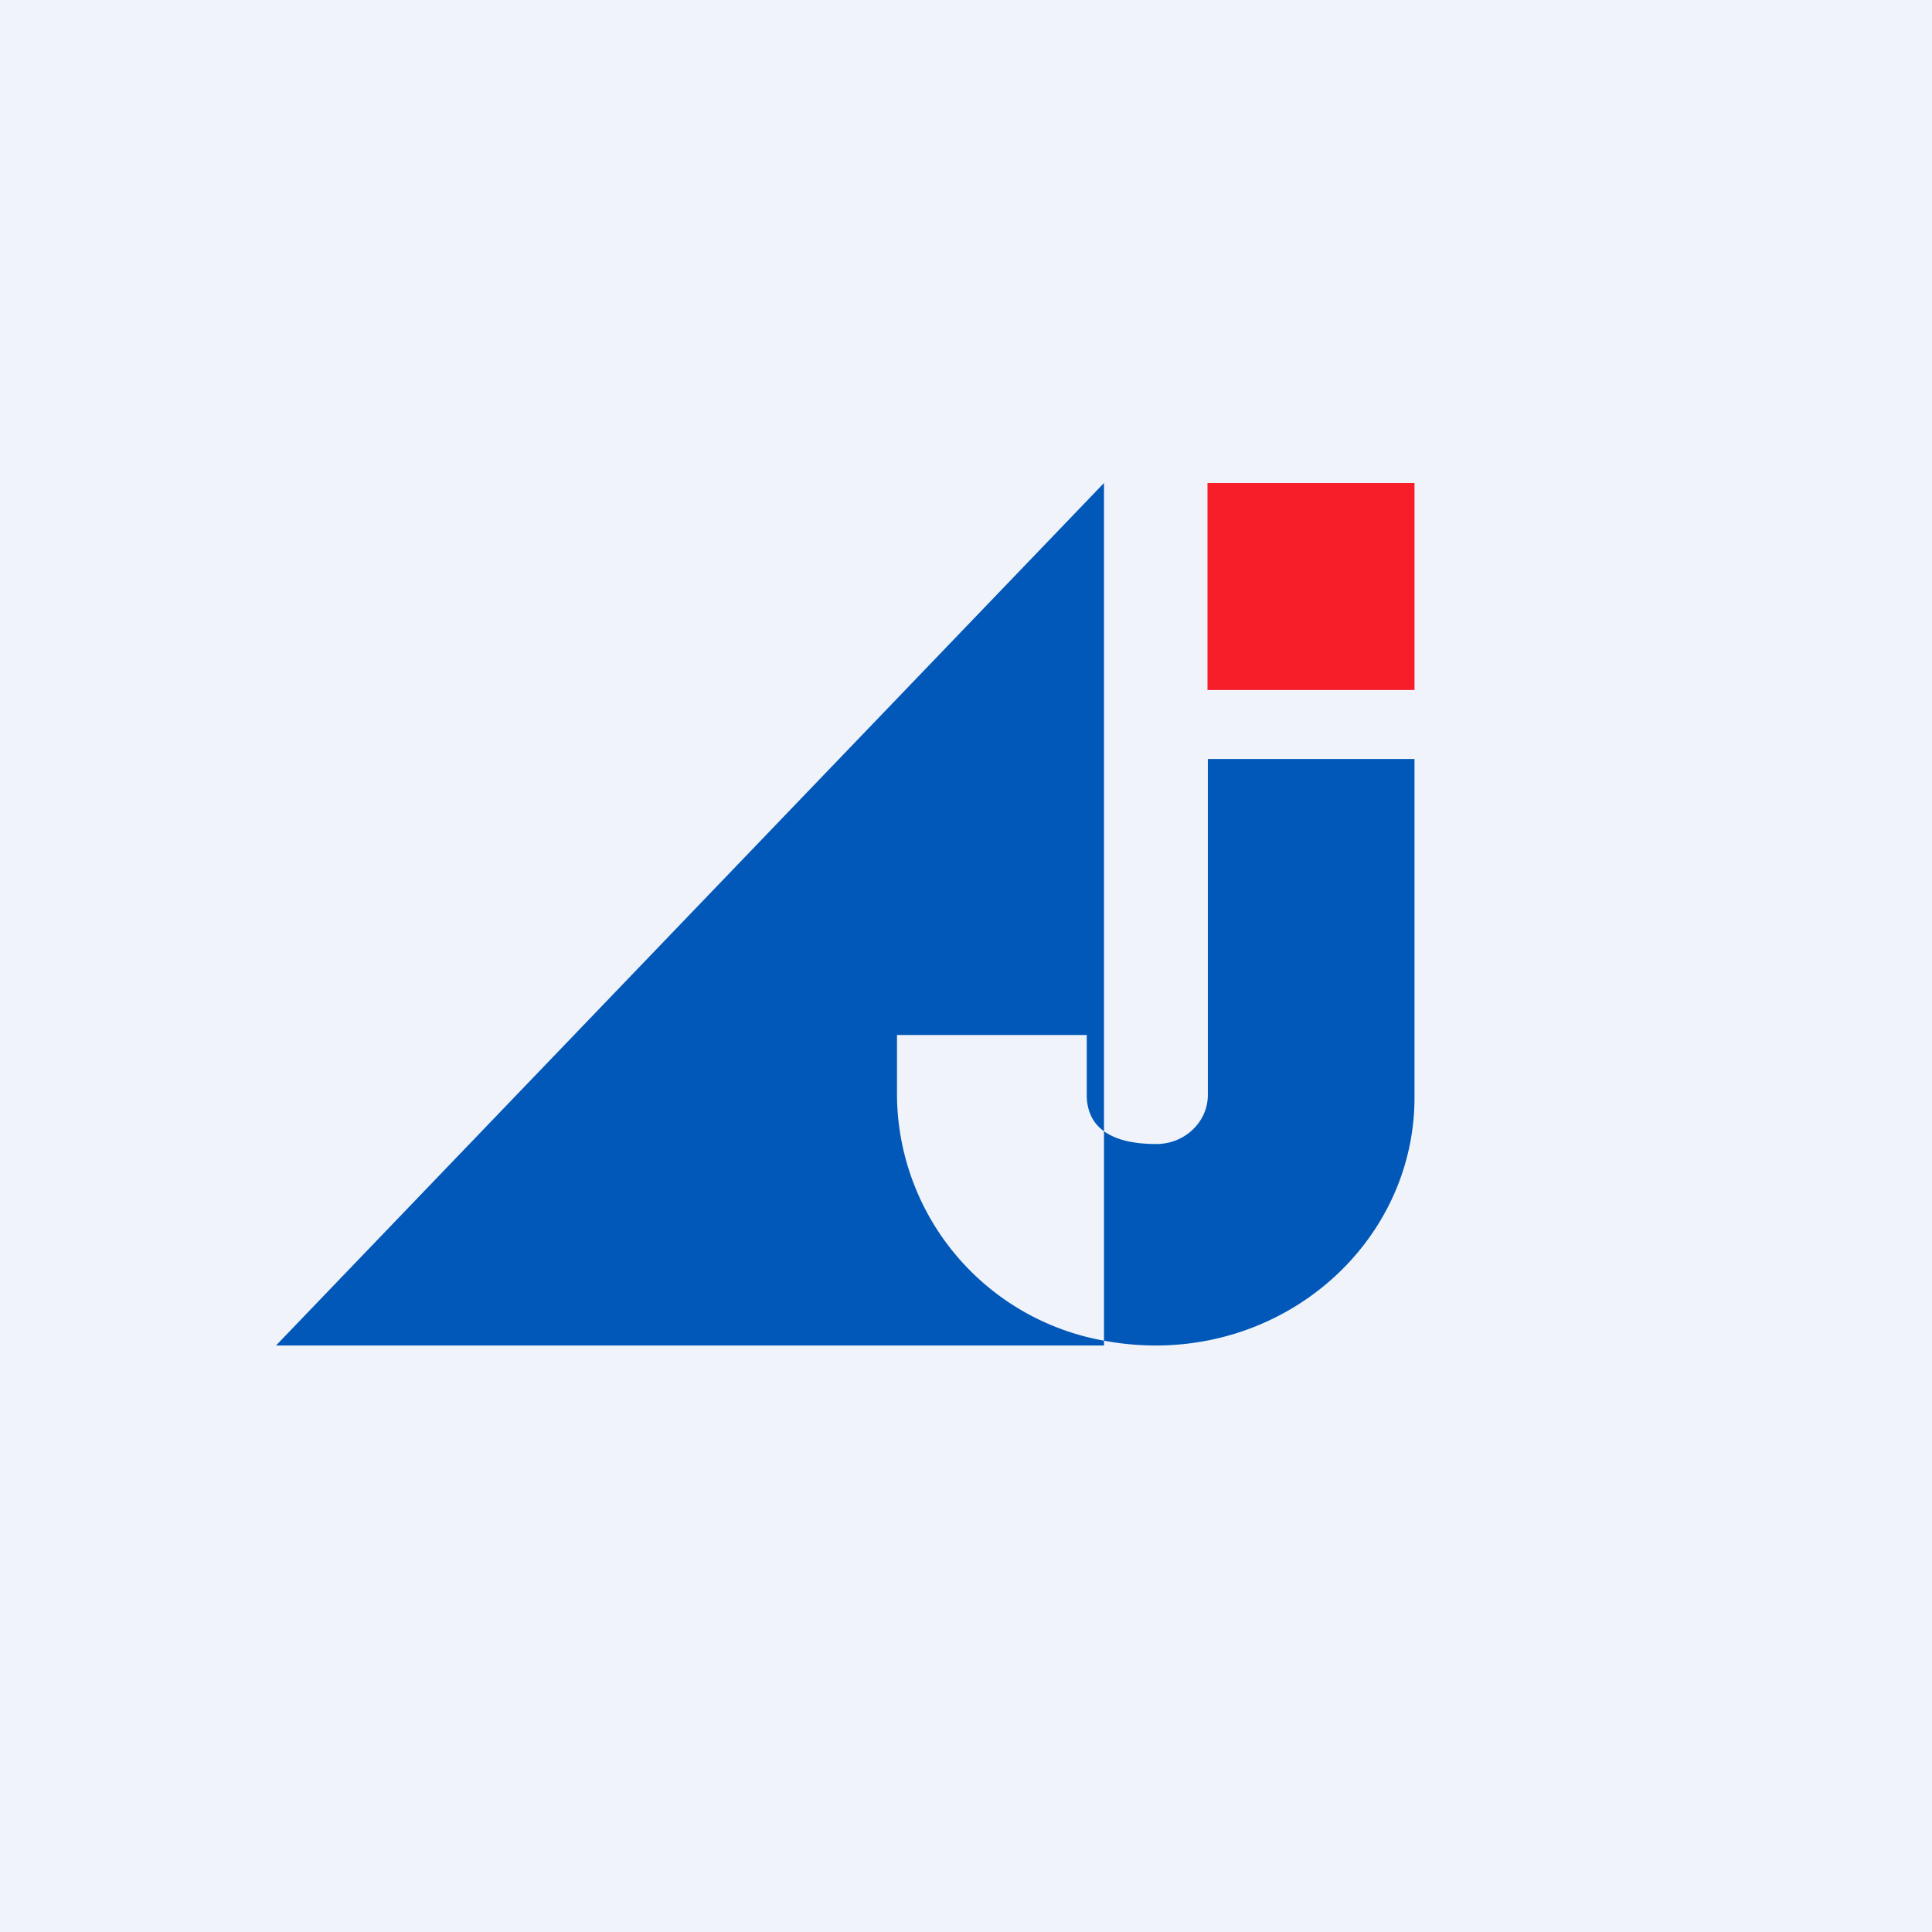 <!-- by TradingView --><svg width="56" height="56" viewBox="0 0 56 56" xmlns="http://www.w3.org/2000/svg"><path fill="#F0F3FA" d="M0 0h56v56H0z"/><path d="M32 32.79c-.36-.26-.5-.64-.5-1.05V30H26v1.8a7.28 7.28 0 0 0 6 7.06V39H8l24-25v18.79Zm9-.98c0 3.97-3.36 7.19-7.5 7.19-.51 0-1.02-.05-1.5-.14v-6.07c.32.23.8.37 1.52.37.82 0 1.49-.64 1.49-1.42V22H41v9.8Z" fill="#0158B9"/><path fill="#F71E29" d="M35 14h6v6h-6z"/></svg>